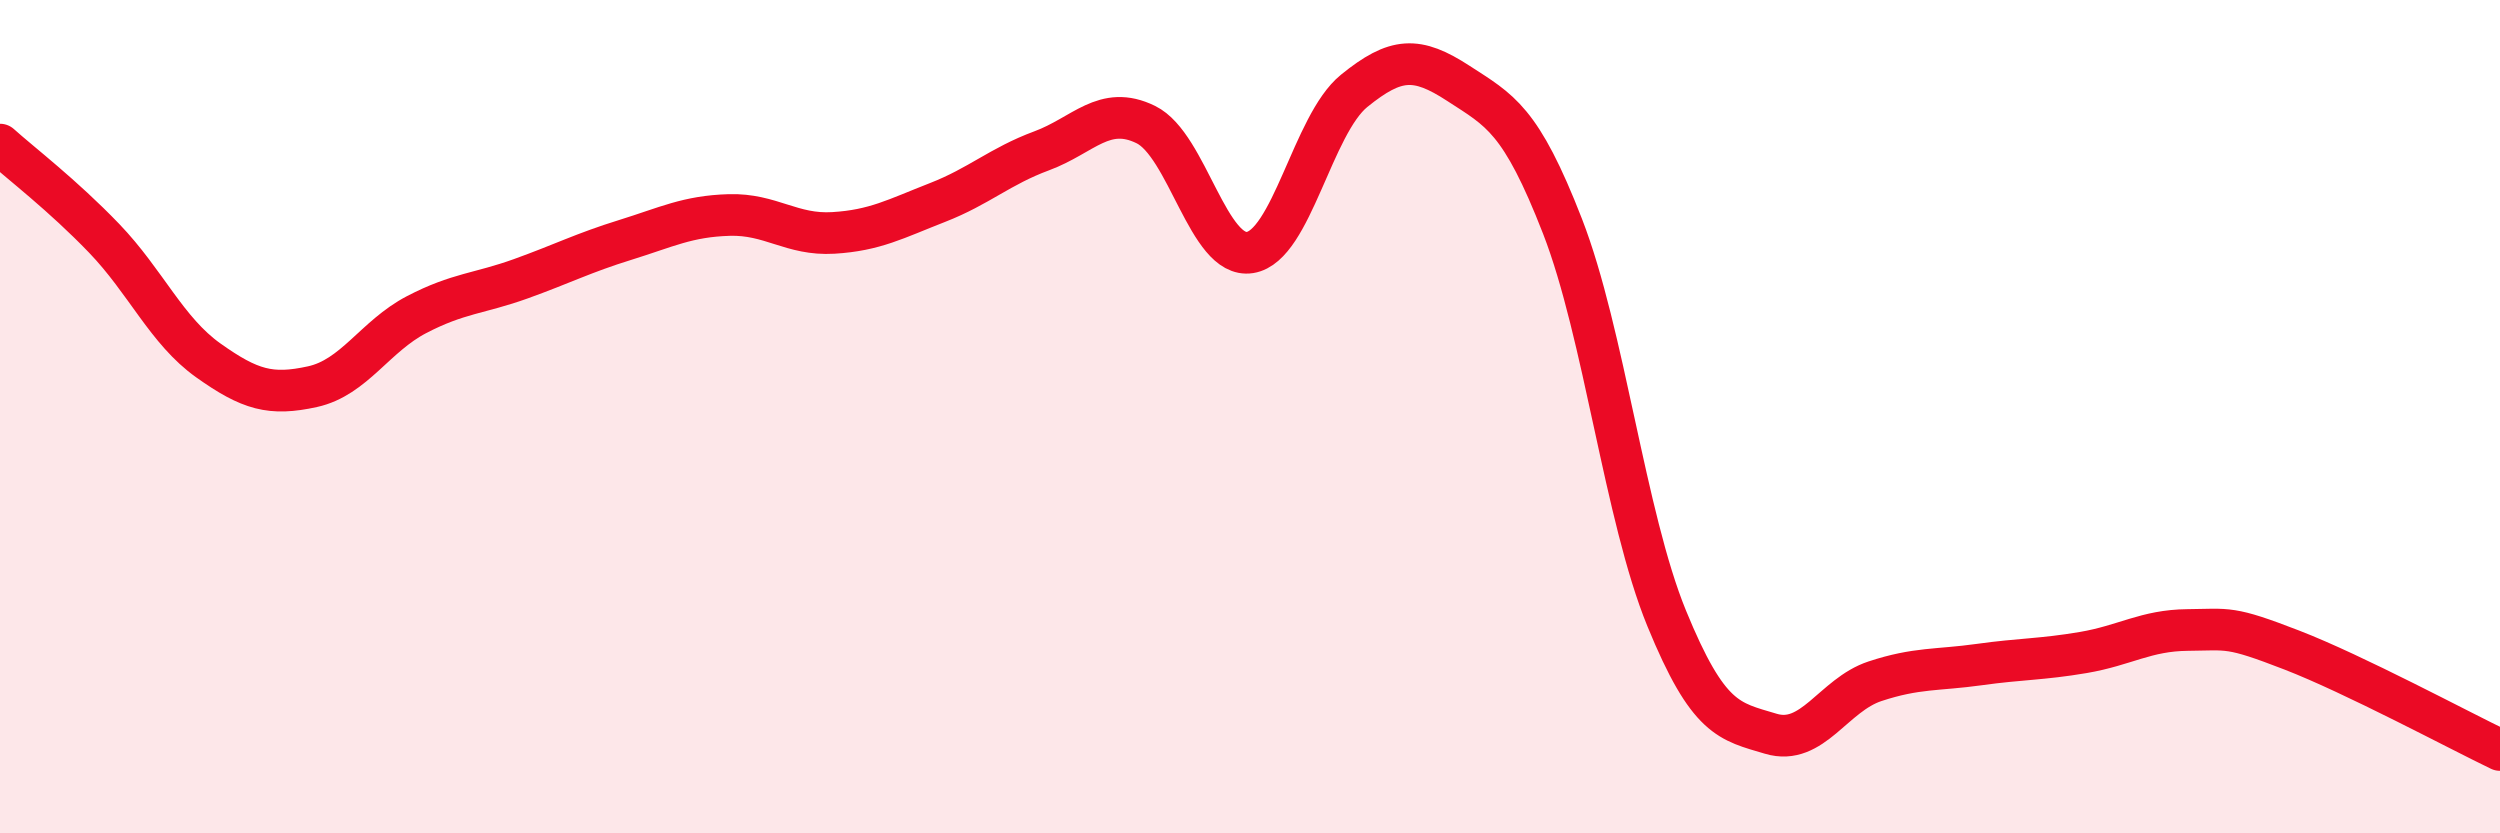 
    <svg width="60" height="20" viewBox="0 0 60 20" xmlns="http://www.w3.org/2000/svg">
      <path
        d="M 0,3.47 C 0.5,3.92 1.5,4.68 2.5,5.72 C 3.5,6.76 4,7.94 5,8.65 C 6,9.36 6.5,9.5 7.5,9.28 C 8.5,9.06 9,8.07 10,7.55 C 11,7.03 11.5,7.05 12.5,6.69 C 13.5,6.33 14,6.07 15,5.76 C 16,5.45 16.5,5.19 17.5,5.16 C 18.5,5.13 19,5.65 20,5.59 C 21,5.53 21.5,5.25 22.5,4.86 C 23.5,4.47 24,3.99 25,3.62 C 26,3.25 26.5,2.5 27.5,2.99 C 28.5,3.48 29,6.22 30,6.06 C 31,5.9 31.5,2.99 32.5,2.18 C 33.5,1.37 34,1.35 35,2 C 36,2.65 36.5,2.86 37.5,5.43 C 38.5,8 39,12.4 40,14.84 C 41,17.28 41.5,17.31 42.5,17.61 C 43.5,17.91 44,16.68 45,16.35 C 46,16.02 46.5,16.09 47.5,15.95 C 48.5,15.81 49,15.83 50,15.66 C 51,15.49 51.5,15.13 52.5,15.12 C 53.5,15.11 53.5,15.02 55,15.6 C 56.5,16.18 59,17.52 60,18L60 20L0 20Z"
        fill="#EB0A25"
        opacity="0.1"
        stroke-linecap="round"
        stroke-linejoin="round"
      />
      <path
        d="M 0,3.47 C 0.5,3.92 1.5,4.68 2.5,5.72 C 3.5,6.76 4,7.94 5,8.65 C 6,9.36 6.5,9.5 7.5,9.28 C 8.5,9.06 9,8.07 10,7.55 C 11,7.03 11.5,7.05 12.5,6.69 C 13.5,6.33 14,6.07 15,5.76 C 16,5.45 16.5,5.19 17.5,5.16 C 18.5,5.13 19,5.65 20,5.59 C 21,5.53 21.5,5.25 22.5,4.86 C 23.5,4.47 24,3.99 25,3.62 C 26,3.25 26.5,2.5 27.5,2.99 C 28.5,3.48 29,6.22 30,6.06 C 31,5.9 31.5,2.99 32.5,2.18 C 33.5,1.37 34,1.35 35,2 C 36,2.65 36.5,2.86 37.5,5.43 C 38.5,8 39,12.4 40,14.84 C 41,17.28 41.5,17.31 42.5,17.61 C 43.5,17.91 44,16.68 45,16.35 C 46,16.02 46.5,16.09 47.5,15.95 C 48.5,15.81 49,15.83 50,15.66 C 51,15.49 51.5,15.13 52.5,15.12 C 53.5,15.11 53.5,15.02 55,15.6 C 56.5,16.18 59,17.52 60,18"
        stroke="#EB0A25"
        stroke-width="1"
        fill="none"
        stroke-linecap="round"
        stroke-linejoin="round"
      />
    </svg>
  